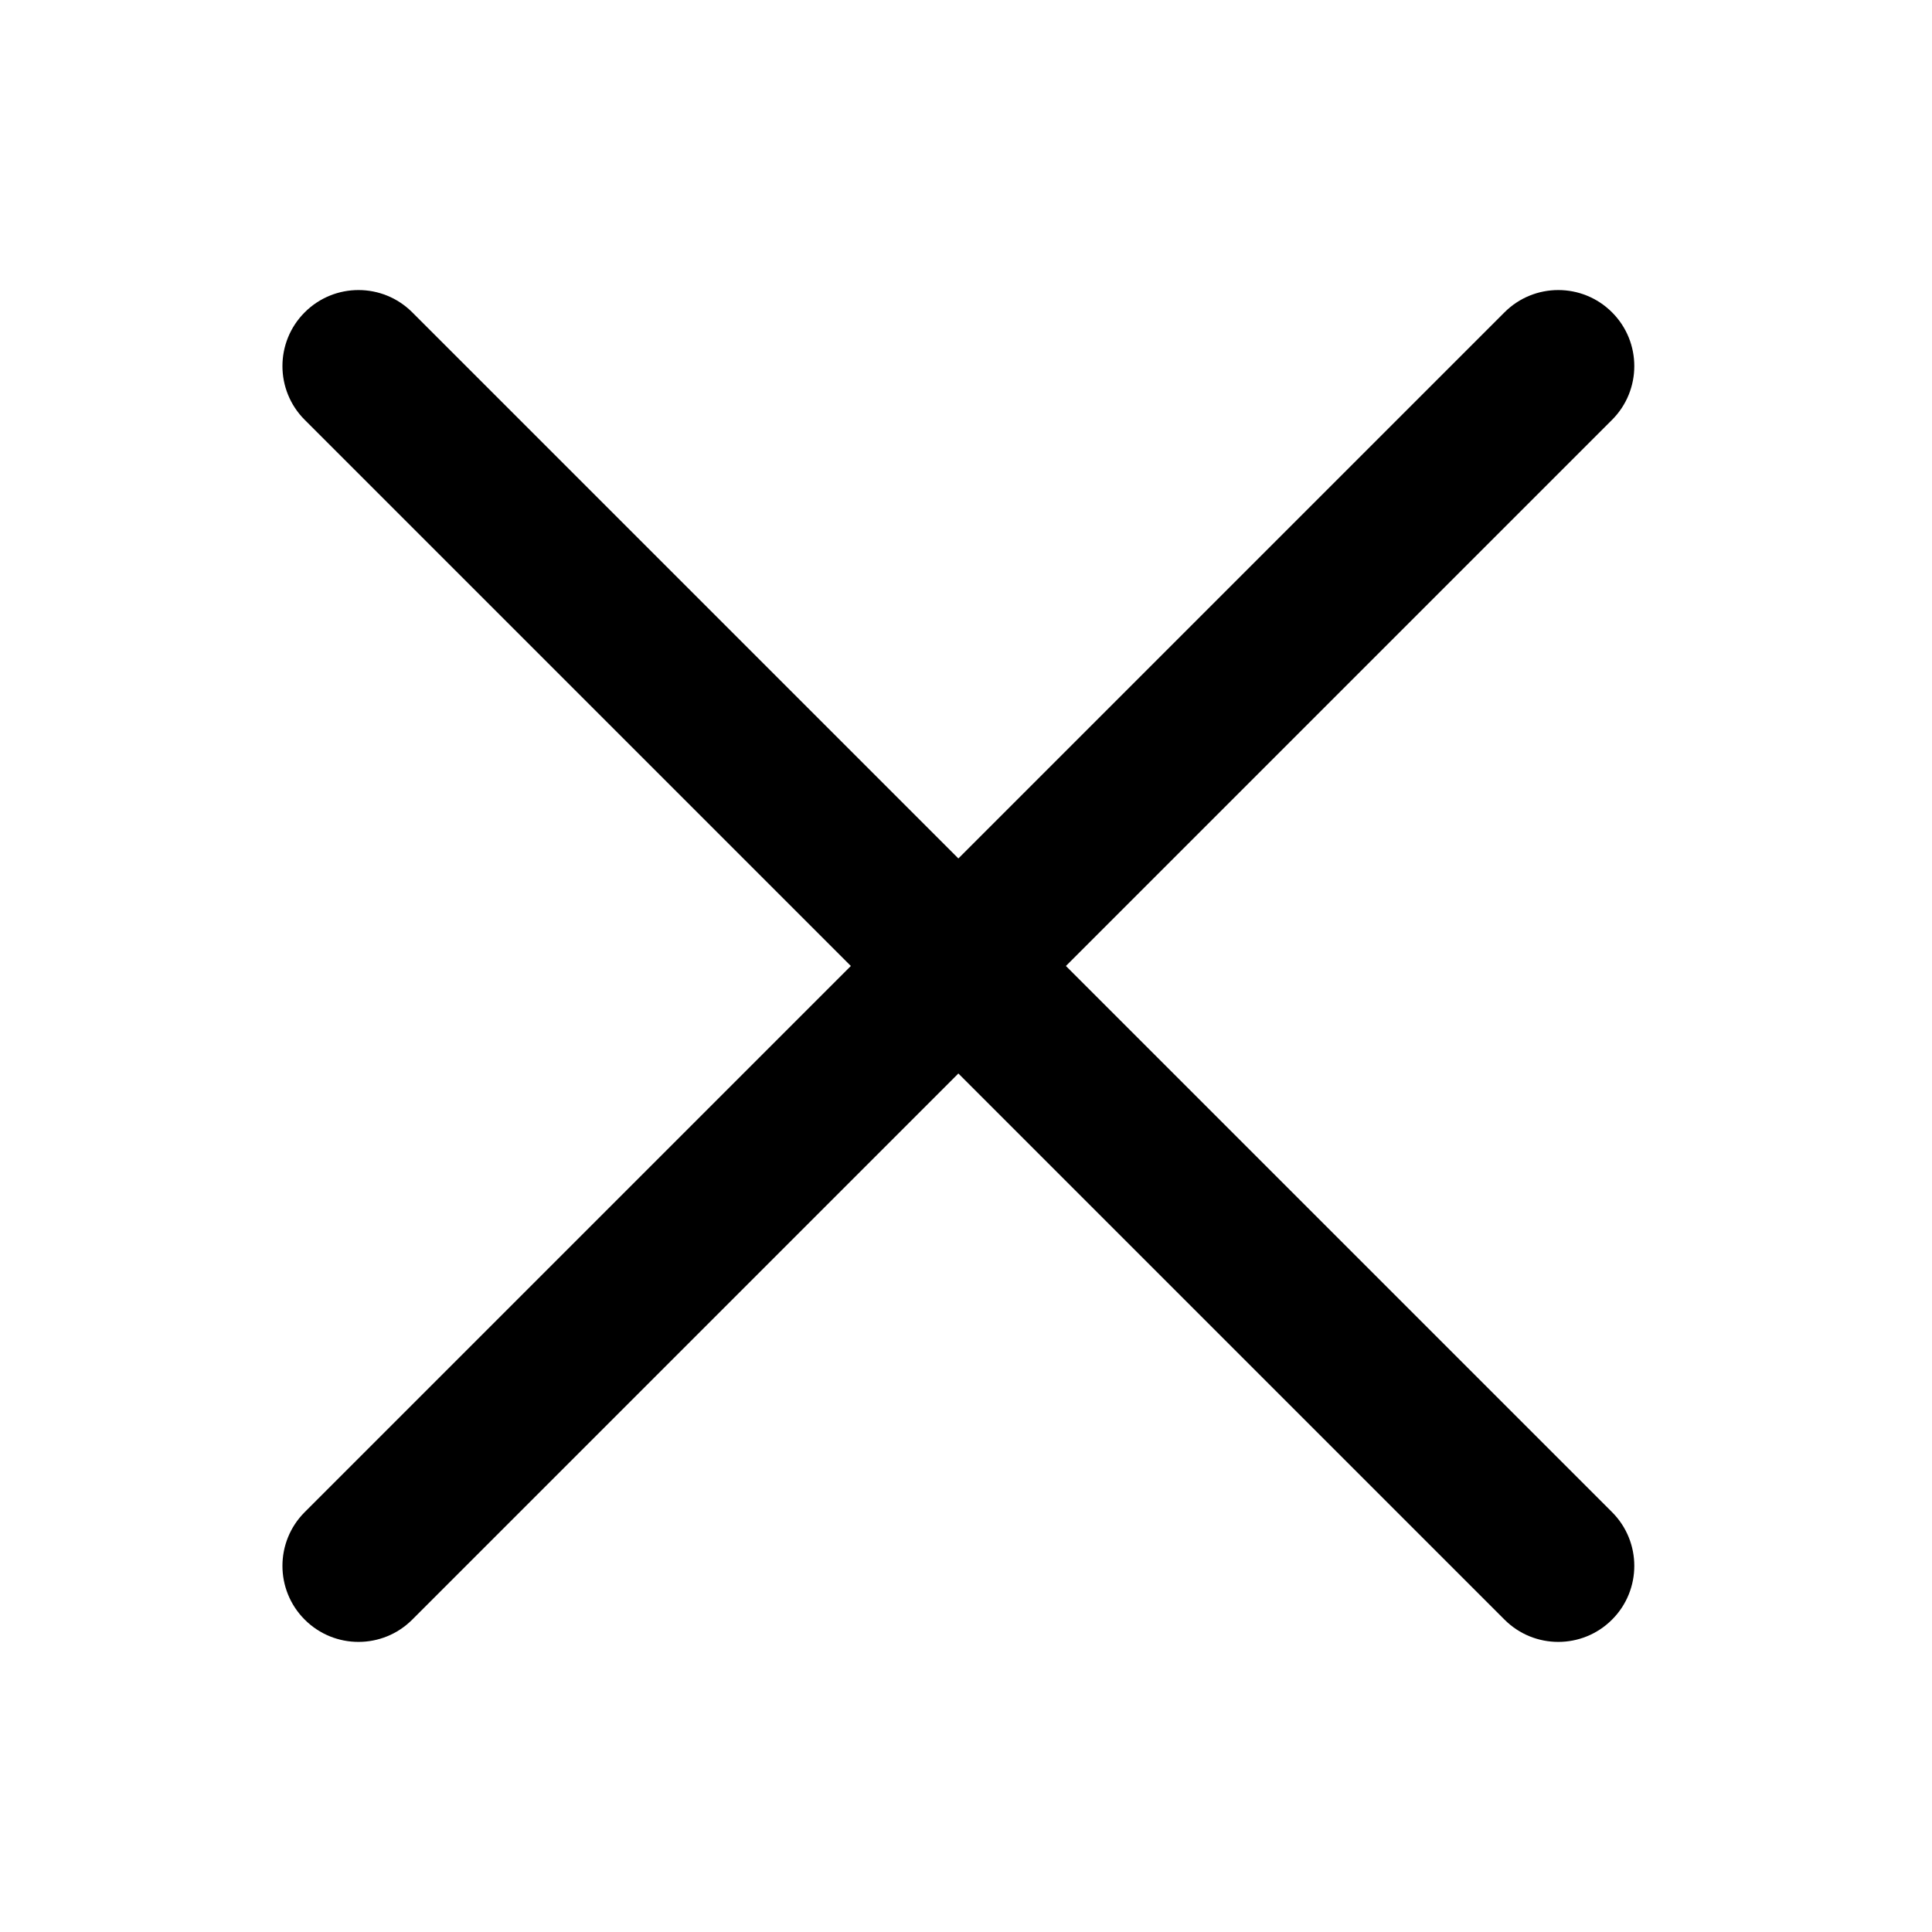 <?xml version="1.0" encoding="UTF-8"?>
<!-- Uploaded to: ICON Repo, www.iconrepo.com, Generator: ICON Repo Mixer Tools -->
<svg fill="#000000" width="800px" height="800px" version="1.1" viewBox="144 144 512 512" xmlns="http://www.w3.org/2000/svg">
 <path d="m397.98 371.5-144.73-144.73c-7.859-7.871-20.637-7.871-28.496 0-7.871 7.859-7.871 20.637 0 28.496l144.73 144.73-144.73 144.73c-7.871 7.859-7.871 20.633 0 28.492 7.859 7.871 20.637 7.871 28.496 0l144.73-144.73 144.73 144.73c7.859 7.871 20.637 7.871 28.496 0 7.867-7.859 7.867-20.633 0-28.492l-144.73-144.73 144.73-144.73c7.867-7.859 7.867-20.637 0-28.496-7.859-7.871-20.637-7.871-28.496 0z" fill-rule="evenodd"/>
</svg>